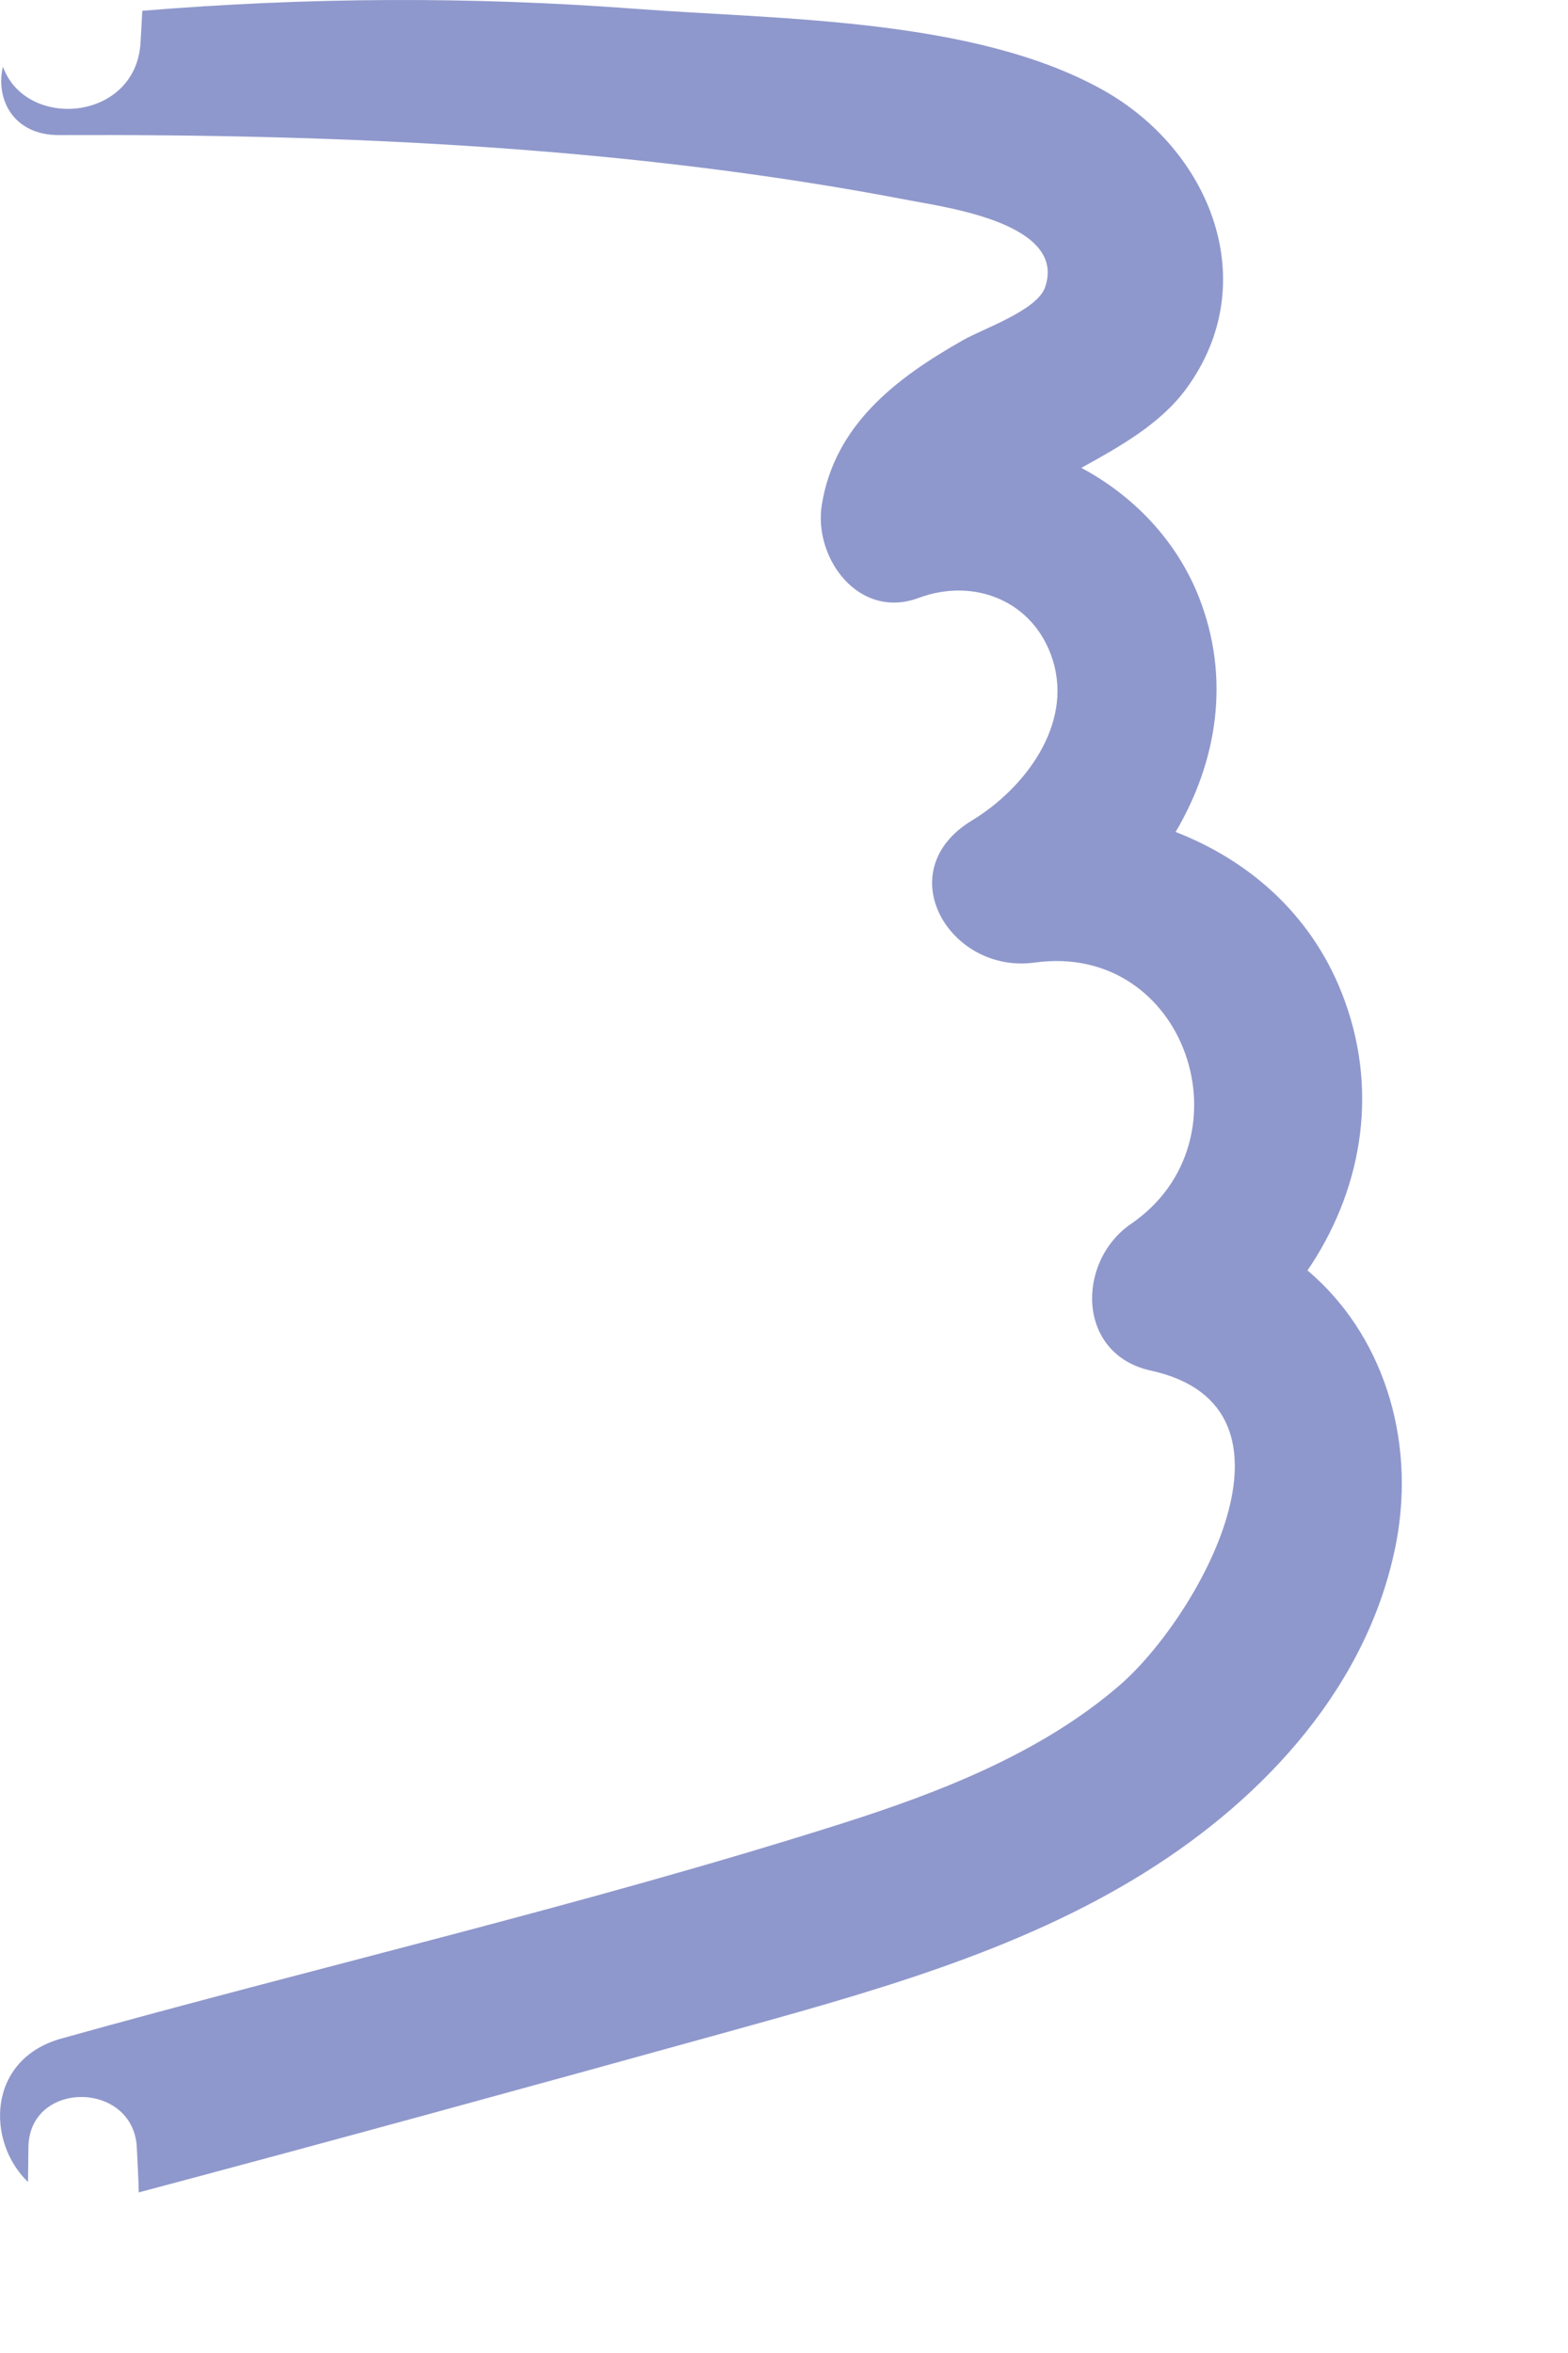 <?xml version="1.0" encoding="utf-8"?>
<svg xmlns="http://www.w3.org/2000/svg" fill="none" height="100%" overflow="visible" preserveAspectRatio="none" style="display: block;" viewBox="0 0 8 12" width="100%">
<path d="M6.671 6.479C7.052 6.801 7.223 7.33 7.125 7.859C6.988 8.59 6.455 9.167 5.842 9.549C5.189 9.957 4.427 10.164 3.692 10.368C2.698 10.643 1.704 10.916 0.708 11.181C0.706 11.104 0.702 11.028 0.698 10.951C0.68 10.611 0.149 10.607 0.145 10.951C0.144 11.011 0.144 11.069 0.143 11.128C-0.071 10.923 -0.068 10.502 0.314 10.396C1.636 10.027 2.981 9.716 4.288 9.302C4.789 9.143 5.309 8.943 5.712 8.595C6.107 8.254 6.724 7.177 5.872 6.99C5.492 6.907 5.49 6.435 5.77 6.242C6.392 5.817 6.053 4.802 5.279 4.909C4.846 4.969 4.53 4.442 4.961 4.183C5.224 4.023 5.474 3.7 5.372 3.369C5.278 3.064 4.97 2.944 4.688 3.049C4.38 3.164 4.149 2.844 4.193 2.574C4.259 2.166 4.572 1.928 4.913 1.735C5.011 1.678 5.291 1.584 5.332 1.465C5.444 1.141 4.83 1.058 4.641 1.022C3.22 0.748 1.747 0.683 0.302 0.689C0.067 0.69 -0.024 0.505 0.015 0.34C0.132 0.665 0.693 0.62 0.717 0.218C0.72 0.164 0.723 0.109 0.726 0.055C1.566 -0.014 2.397 -0.019 3.243 0.045C3.974 0.1 4.971 0.091 5.629 0.46C6.176 0.767 6.447 1.441 6.054 1.98C5.924 2.159 5.72 2.274 5.517 2.386C5.783 2.528 6.002 2.756 6.116 3.043C6.281 3.46 6.209 3.886 5.998 4.243C6.385 4.393 6.709 4.681 6.862 5.107C7.037 5.592 6.939 6.085 6.671 6.479Z" fill="#8F98CC" id="Vector"/>
</svg>